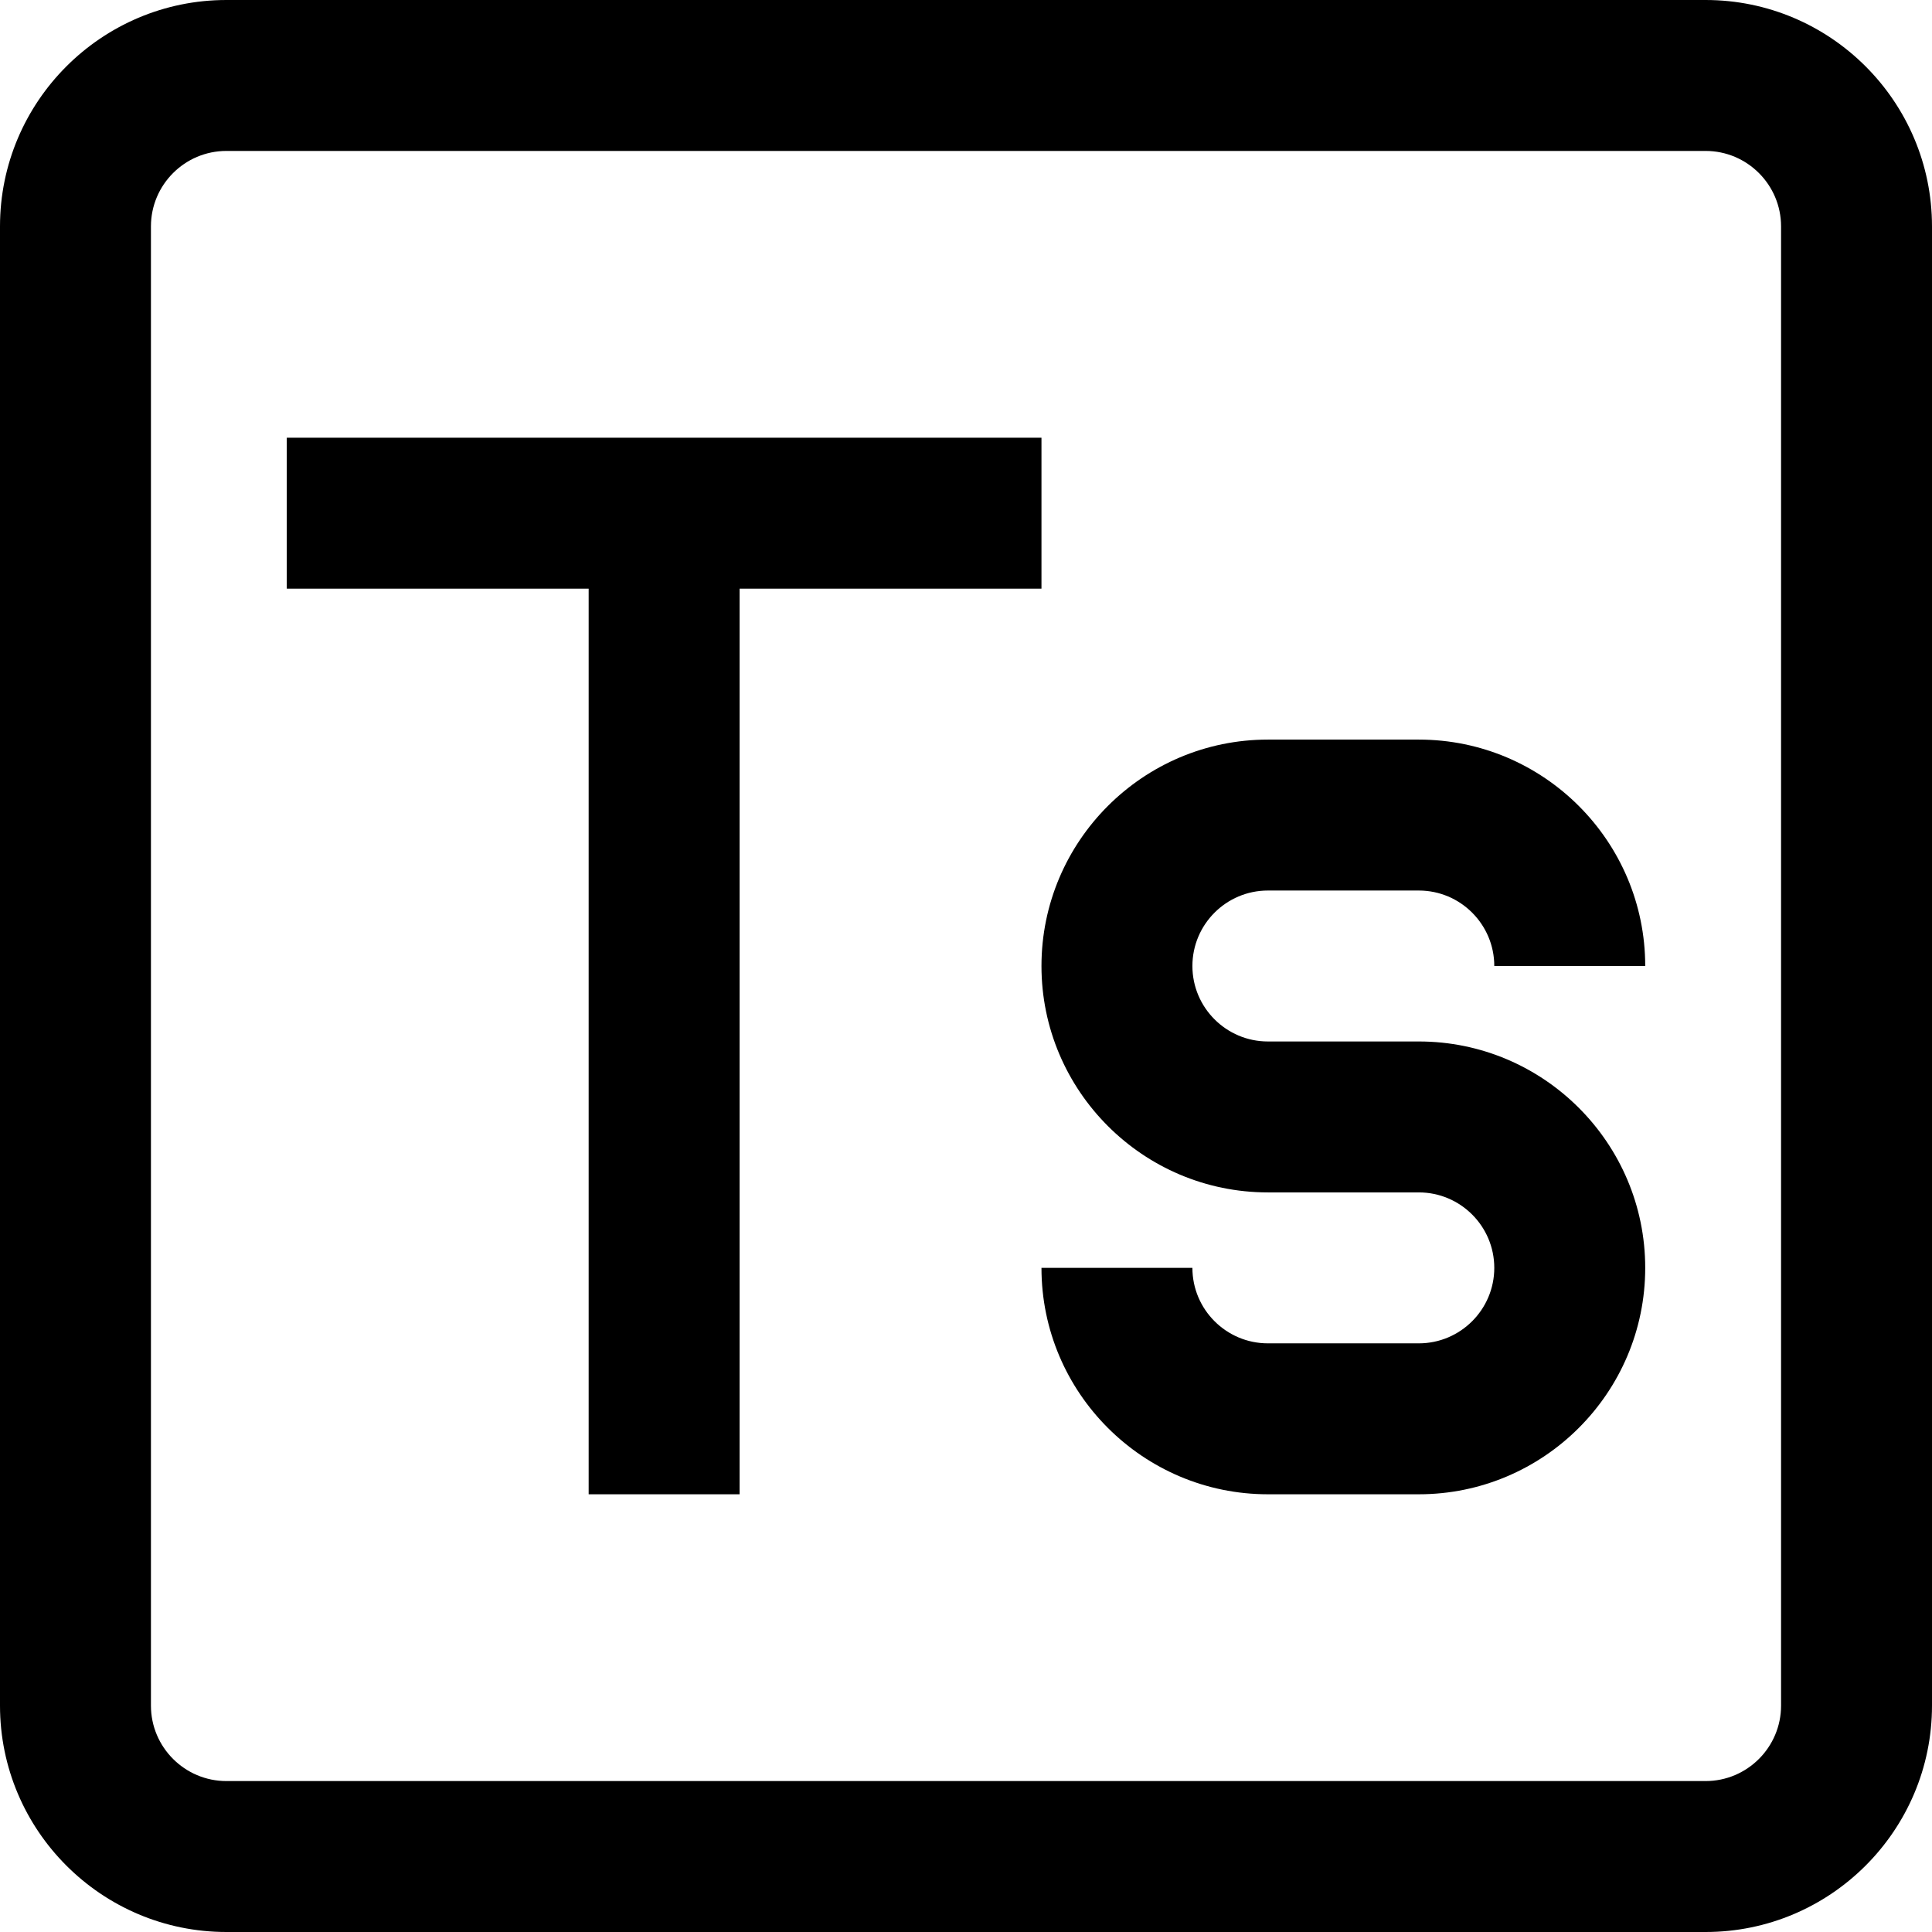 <svg id="Capa_1" enable-background="new 0 0 512 512" height="512" viewBox="0 0 512 512" width="512" xmlns="http://www.w3.org/2000/svg"><g><path d="m452 0h-392c-33.084 0-60 26.916-60 60v392c0 33.084 26.916 60 60 60h392c33.084 0 60-26.916 60-60v-392c0-33.084-26.916-60-60-60zm20 452c0 11.028-8.972 20-20 20h-392c-11.028 0-20-8.972-20-20v-392c0-11.028 8.972-20 20-20h392c11.028 0 20 8.972 20 20z"/><path d="m276 156v-40h-200v40h80v240h40v-240z"/><path d="m336 236h40c11.028 0 20 8.972 20 20h40c0-33.084-26.916-60-60-60h-40c-33.084 0-60 26.916-60 60s26.916 60 60 60h40c11.028 0 20 8.972 20 20s-8.972 20-20 20h-40c-11.028 0-20-8.972-20-20h-40c0 33.084 26.916 60 60 60h40c33.084 0 60-26.916 60-60s-26.916-60-60-60h-40c-11.028 0-20-8.972-20-20s8.972-20 20-20z"/></g></svg>